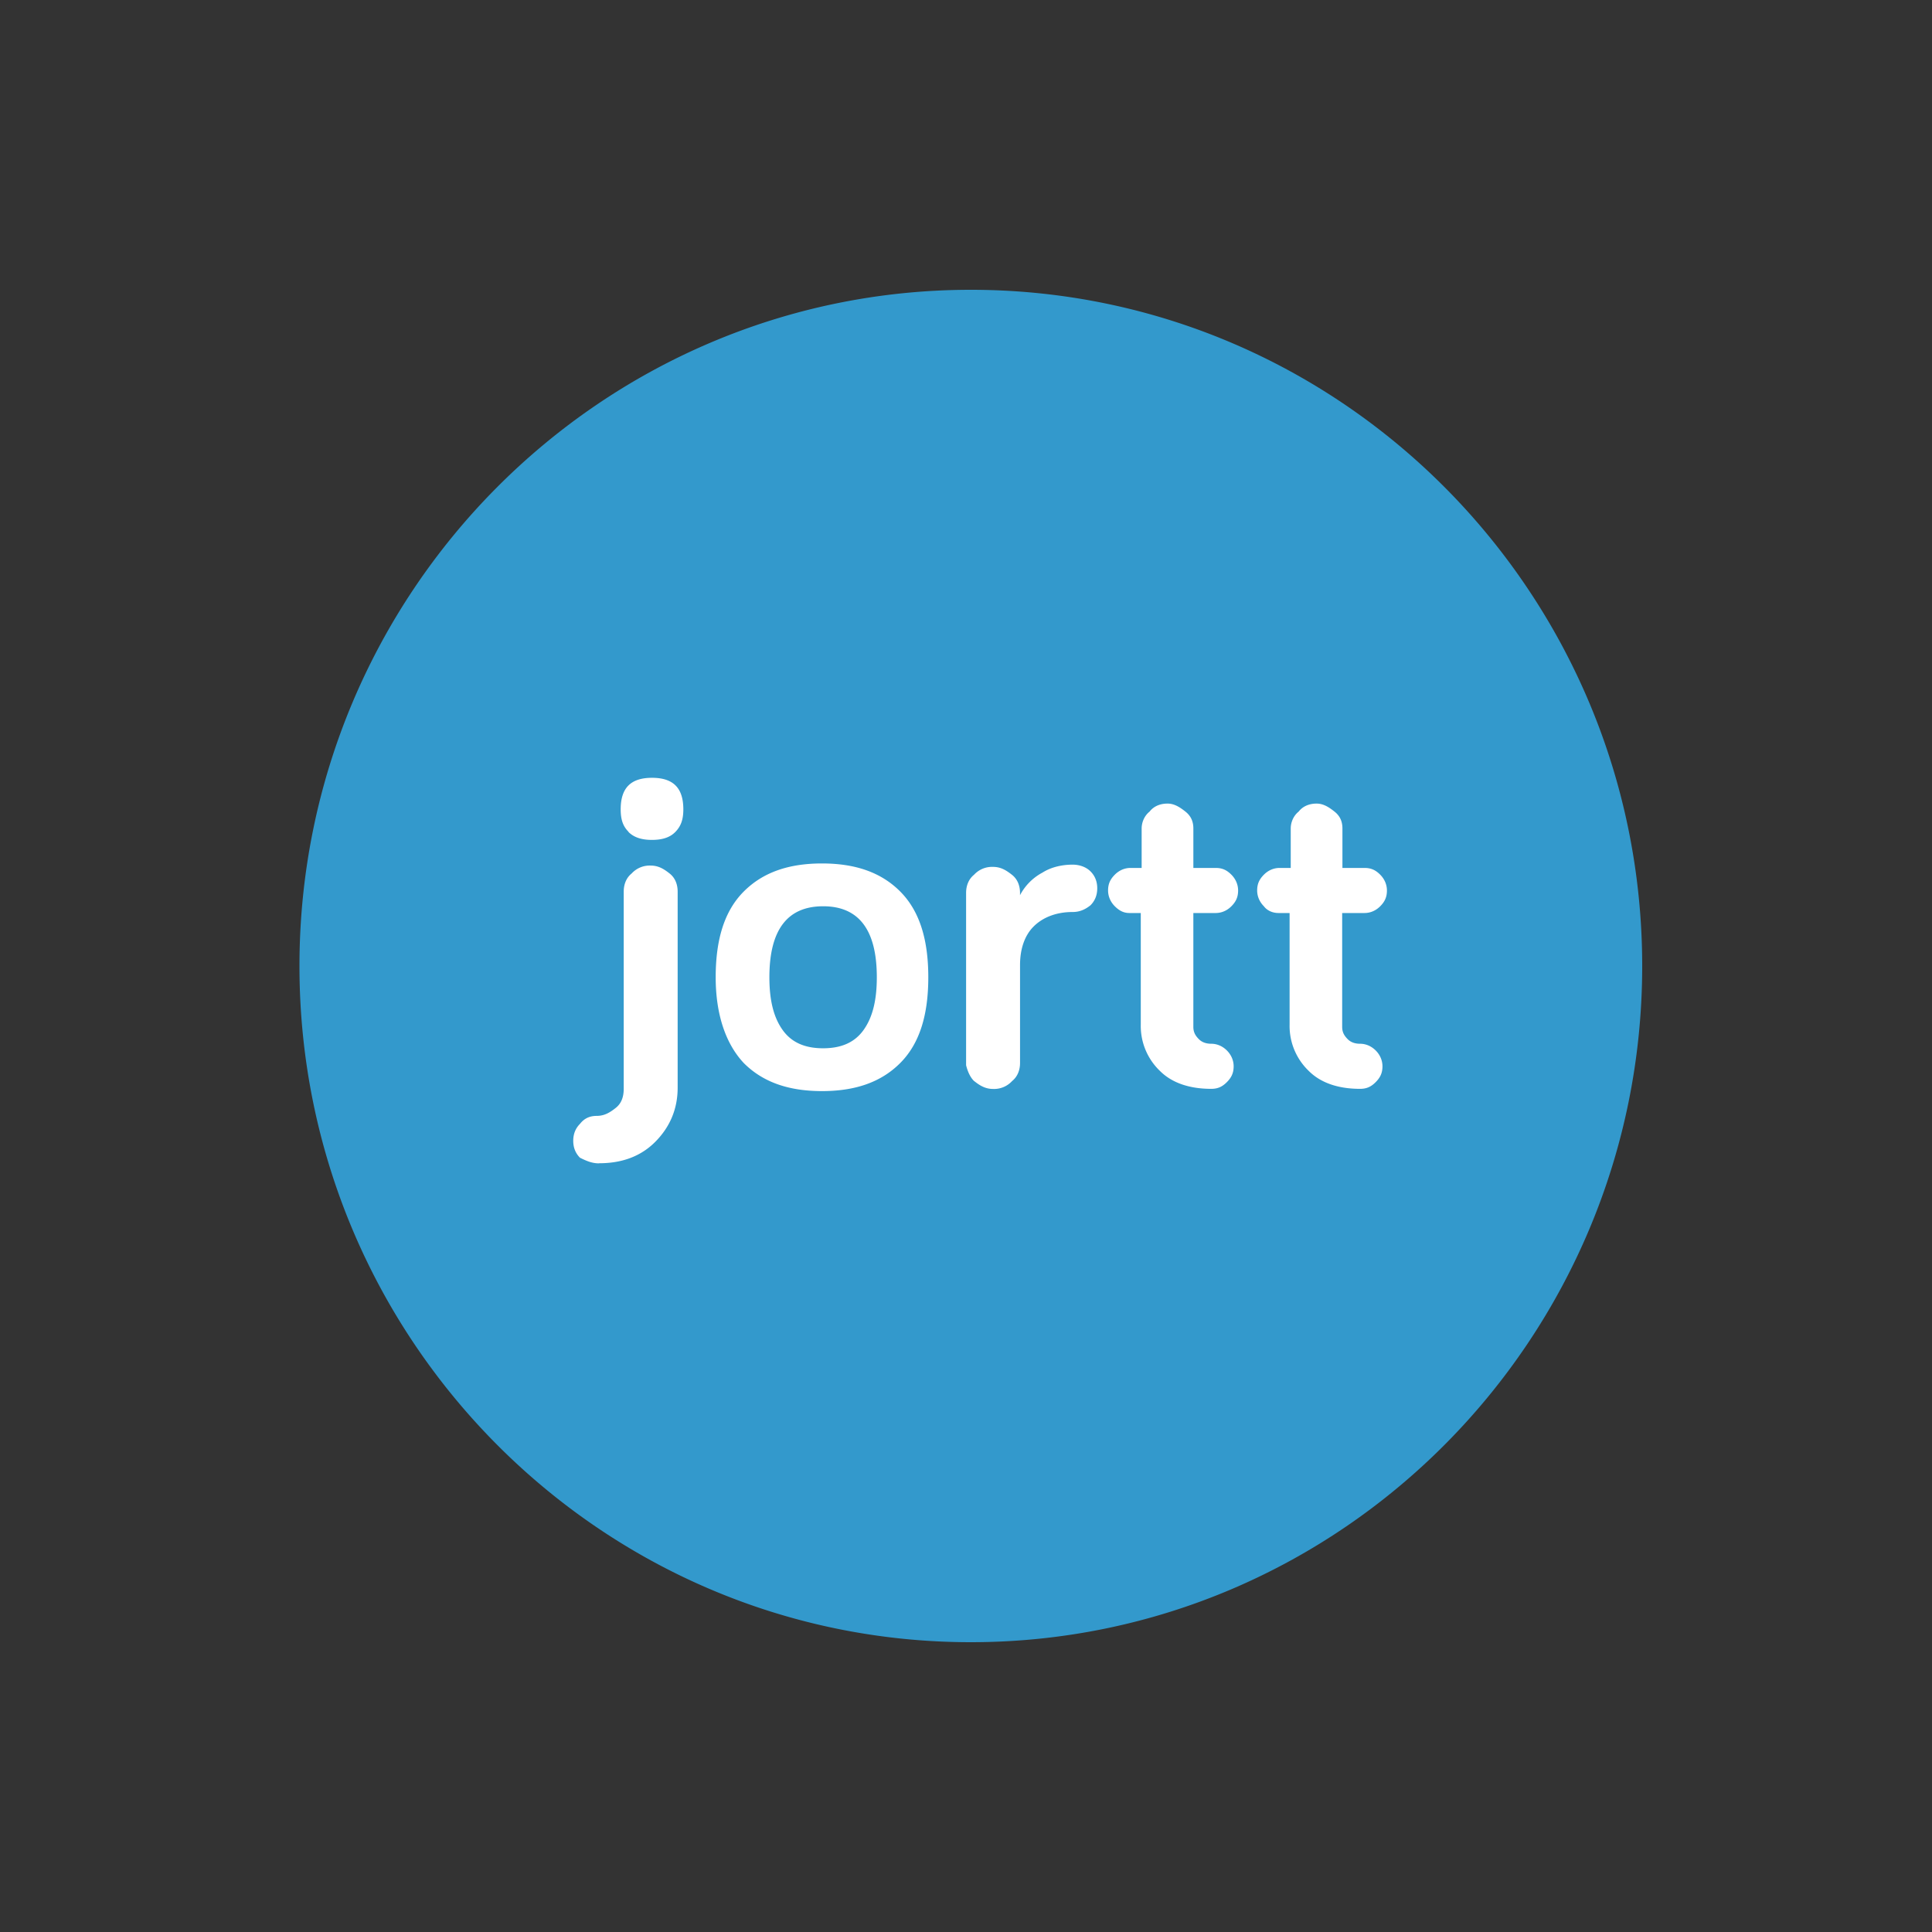 <svg xmlns="http://www.w3.org/2000/svg" width="200" height="200"><rect width="100%" height="100%" fill="#333333" stroke="none"/><g fill="none" fill-rule="evenodd"><path d="M0 0h200v200H0z"/><g fill-rule="nonzero"><path fill="#FFF" d="M50 78h103v46H50z"/><path fill="#39C" d="M170 100c0 38.617-31.16 70-69.5 70-38.342 0-69.5-31.395-69.5-70 0-38.605 31.157-70 69.5-70 38.342 0 69.5 31.383 69.5 70ZM62.042 120.418c2.317 0 4.286-.7 5.792-2.217 1.506-1.515 2.317-3.384 2.317-5.6V92.3c0-.701-.232-1.4-.823-1.868-.59-.467-1.158-.828-1.969-.828a2.529 2.529 0 0 0-1.969.816c-.579.466-.822 1.167-.822 1.867v20.417c0 .828-.232 1.517-.823 1.983-.59.466-1.158.829-1.969.829-.695 0-1.274.233-1.738.828-.463.466-.696 1.05-.696 1.751 0 .702.232 1.284.696 1.751.695.35 1.274.584 1.969.584l.035-.013Zm3.011-34.3c.58.583 1.39.828 2.432.828s1.854-.233 2.432-.828c.578-.596.822-1.284.822-2.334 0-2.216-1.042-3.266-3.242-3.266s-3.243 1.05-3.243 3.266c0 1.05.232 1.751.823 2.334h-.024Zm11.93 23.915c1.97 1.983 4.634 2.917 8.11 2.917 3.475 0 6.14-.935 8.108-2.917 1.97-1.982 2.896-4.899 2.896-8.866 0-3.968-.928-6.883-2.896-8.867-1.968-1.983-4.633-2.916-8.109-2.916-3.475 0-6.14.934-8.108 2.916-1.97 1.982-2.896 4.9-2.896 8.867 0 3.85 1.042 6.883 2.896 8.866Zm8.225-16.217c3.706 0 5.56 2.45 5.56 7.35 0 2.45-.463 4.201-1.39 5.484-.927 1.283-2.317 1.867-4.17 1.867-1.854 0-3.243-.583-4.171-1.867-.928-1.284-1.39-3.033-1.39-5.483 0-4.9 1.854-7.35 5.56-7.35Zm15.625 18.083c.58.466 1.158.828 1.97.828a2.529 2.529 0 0 0 1.968-.816c.58-.466.823-1.167.823-1.867v-10.15c0-1.633.462-3.033 1.39-3.967.926-.934 2.316-1.517 4.053-1.517.695 0 1.274-.233 1.854-.7.462-.467.695-1.05.695-1.752 0-.701-.231-1.284-.695-1.75-.465-.468-1.159-.701-1.854-.701-1.042 0-2.2.233-3.128.828a5.6 5.6 0 0 0-2.317 2.333v-.233c0-.7-.231-1.4-.822-1.867-.591-.467-1.158-.828-1.97-.828a2.529 2.529 0 0 0-1.968.816c-.58.466-.822 1.167-.822 1.867v17.85c.117.467.347 1.167.822 1.633l.001-.007Zm16.101-17.382h1.159v11.549a6.437 6.437 0 0 0 1.969 4.782c1.275 1.284 3.127 1.868 5.328 1.868.695 0 1.158-.233 1.621-.7.463-.468.696-.936.696-1.634 0-.583-.232-1.167-.696-1.633-.464-.466-1.042-.7-1.621-.7-.463 0-.928-.119-1.275-.466-.347-.348-.58-.701-.58-1.284V94.515h2.318c.579 0 1.158-.233 1.621-.7.463-.467.695-.935.695-1.633 0-.583-.231-1.167-.695-1.633-.464-.466-.928-.7-1.621-.7h-2.317v-4.083c0-.7-.232-1.284-.823-1.751-.59-.467-1.158-.828-1.853-.828-.696 0-1.39.233-1.854.828-.58.466-.823 1.167-.823 1.751v4.083h-1.158c-.58 0-1.159.233-1.621.7-.463.467-.696.935-.696 1.633 0 .583.231 1.167.696 1.633.464.466.928.7 1.506.7l.024.002Zm15.406 0h1.159v11.549a6.437 6.437 0 0 0 1.969 4.782c1.274 1.284 3.127 1.868 5.328 1.868.695 0 1.158-.233 1.62-.7.464-.468.696-.936.696-1.634 0-.583-.231-1.167-.695-1.633-.464-.466-1.042-.7-1.621-.7-.463 0-.929-.119-1.275-.466-.347-.348-.58-.701-.58-1.284V94.515h2.317c.58 0 1.159-.233 1.622-.7.463-.467.695-.935.695-1.633 0-.583-.231-1.167-.695-1.633-.464-.466-.928-.7-1.622-.7h-2.29v-4.083c0-.7-.23-1.284-.822-1.751-.59-.467-1.158-.828-1.854-.828-.695 0-1.39.233-1.854.828-.579.466-.822 1.167-.822 1.751v4.083h-1.158c-.58 0-1.159.233-1.622.7-.463.467-.695.935-.695 1.633 0 .583.231 1.167.695 1.633.348.466.929.7 1.507.7l-.003.002Z"/></g></g></svg>